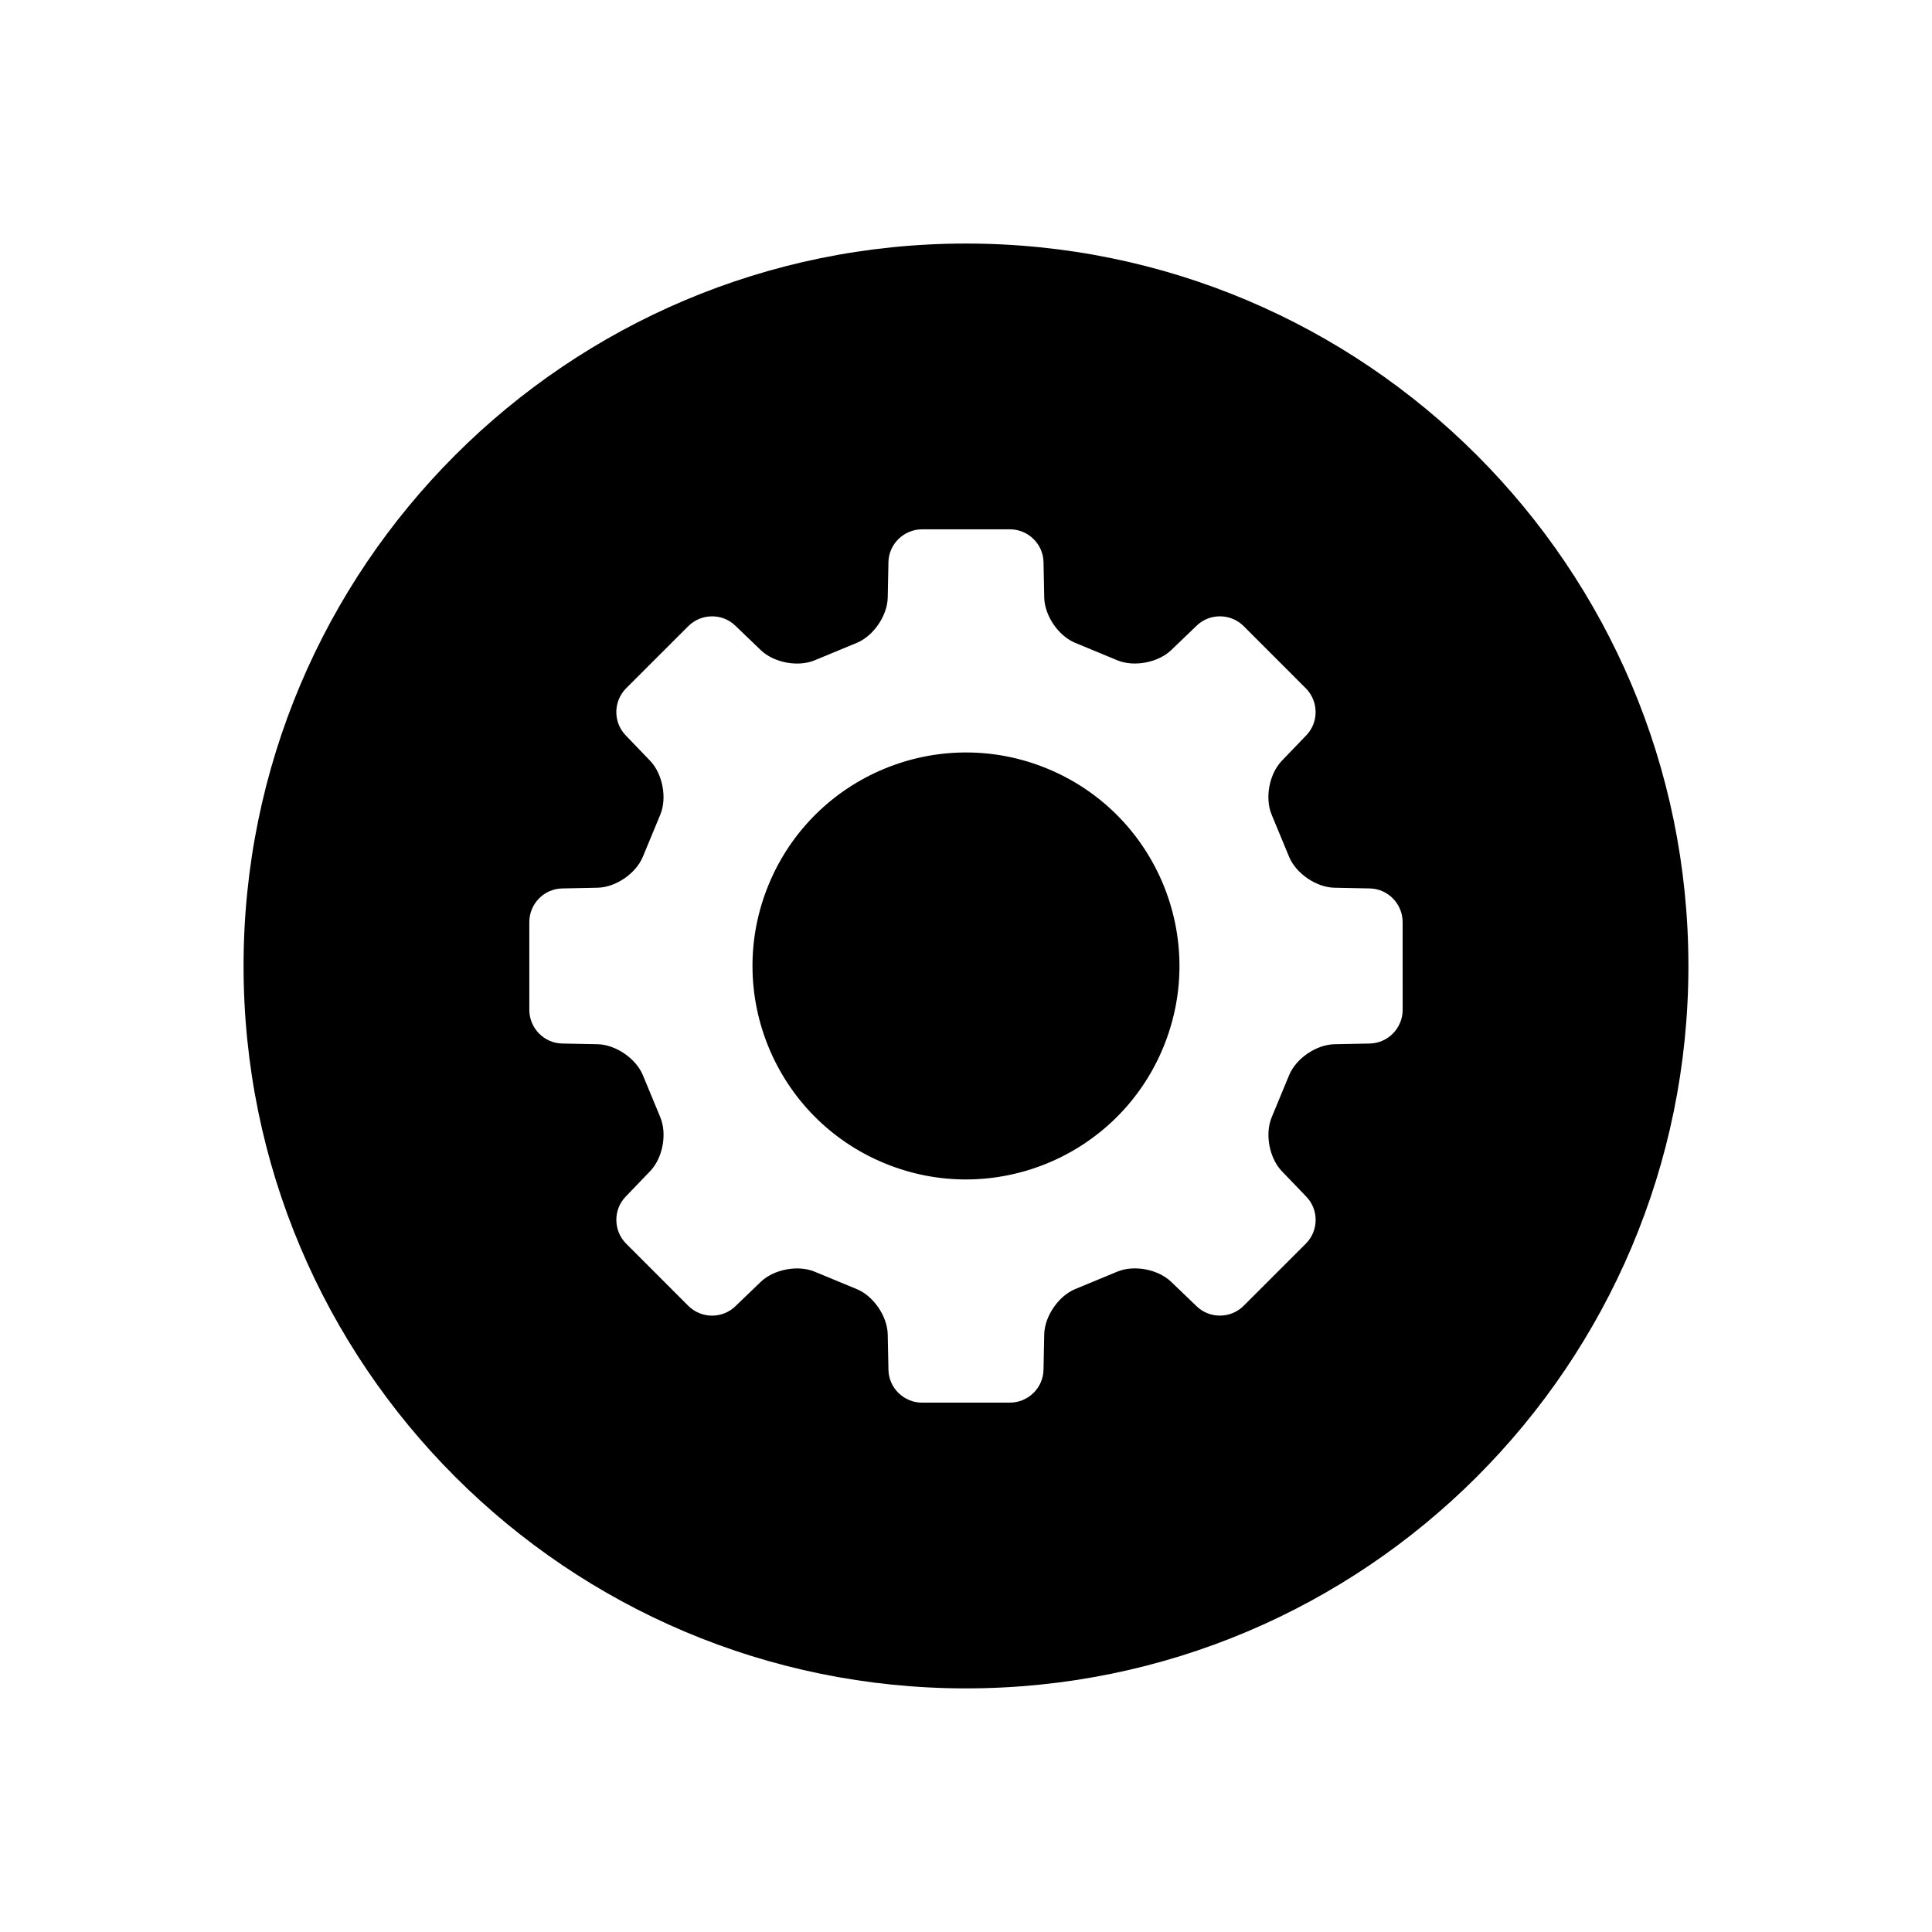 <?xml version="1.0" encoding="UTF-8"?>
<!-- The Best Svg Icon site in the world: iconSvg.co, Visit us! https://iconsvg.co -->
<svg fill="#000000" width="800px" height="800px" version="1.1" viewBox="144 144 512 512" xmlns="http://www.w3.org/2000/svg">
 <path d="m338.84 490.21c-3.465 3.324-9.031 3.258-12.449-0.164l-16.445-16.453c-3.414-3.414-3.484-8.988-0.16-12.449l6.504-6.769c3.324-3.461 4.547-9.82 2.699-14.281l-4.629-11.176c-1.832-4.426-7.211-8.09-12.008-8.188l-9.383-0.188c-4.797-0.098-8.688-4.082-8.691-8.918l-0.004-23.262c-0.004-4.828 3.887-8.82 8.684-8.914l9.387-0.191c4.797-0.094 10.16-3.731 12.008-8.191l4.633-11.176c1.832-4.426 0.621-10.824-2.703-14.285l-6.5-6.766c-3.328-3.465-3.258-9.031 0.16-12.449l16.453-16.445c3.414-3.414 8.992-3.484 12.449-0.16l6.769 6.504c3.461 3.324 9.824 4.547 14.281 2.699l11.176-4.629c4.426-1.832 8.094-7.211 8.188-12.008l0.188-9.383c0.098-4.797 4.082-8.688 8.918-8.691l23.262-0.004c4.828-0.004 8.82 3.887 8.918 8.684l0.188 9.387c0.098 4.797 3.731 10.16 8.191 12.008l11.176 4.633c4.43 1.832 10.824 0.621 14.285-2.703l6.769-6.5c3.461-3.328 9.027-3.258 12.445 0.16l16.445 16.453c3.414 3.414 3.484 8.992 0.16 12.449l-6.504 6.769c-3.324 3.461-4.547 9.824-2.699 14.281l4.629 11.176c1.836 4.426 7.211 8.094 12.008 8.188l9.383 0.188c4.801 0.098 8.691 4.082 8.691 8.918l0.008 23.262c0 4.828-3.891 8.82-8.688 8.918l-9.387 0.188c-4.797 0.098-10.16 3.731-12.008 8.191l-4.629 11.176c-1.836 4.43-0.625 10.824 2.699 14.285l6.504 6.769c3.324 3.461 3.258 9.027-0.164 12.445l-16.453 16.445c-3.414 3.414-8.988 3.484-12.449 0.16l-6.769-6.504c-3.461-3.324-9.82-4.547-14.281-2.699l-11.176 4.629c-4.426 1.836-8.09 7.211-8.188 12.008l-0.188 9.383c-0.098 4.801-4.082 8.691-8.918 8.691l-23.262 0.008c-4.828 0-8.82-3.891-8.914-8.688l-0.191-9.387c-0.094-4.797-3.731-10.16-8.191-12.008l-11.176-4.629c-4.426-1.836-10.824-0.625-14.285 2.699zm61.156 101.23c-105.73 0-191.45-85.715-191.45-191.45 0-105.73 85.715-191.45 191.45-191.45 105.73 0 191.45 85.715 191.45 191.45 0 105.73-85.715 191.45-191.45 191.45zm-21.648-139.19c28.863 11.953 61.949-1.75 73.906-30.613 11.953-28.863-1.75-61.949-30.613-73.906-28.863-11.953-61.949 1.754-73.906 30.613-11.953 28.863 1.754 61.949 30.613 73.906z" fill-rule="evenodd"/>
</svg>